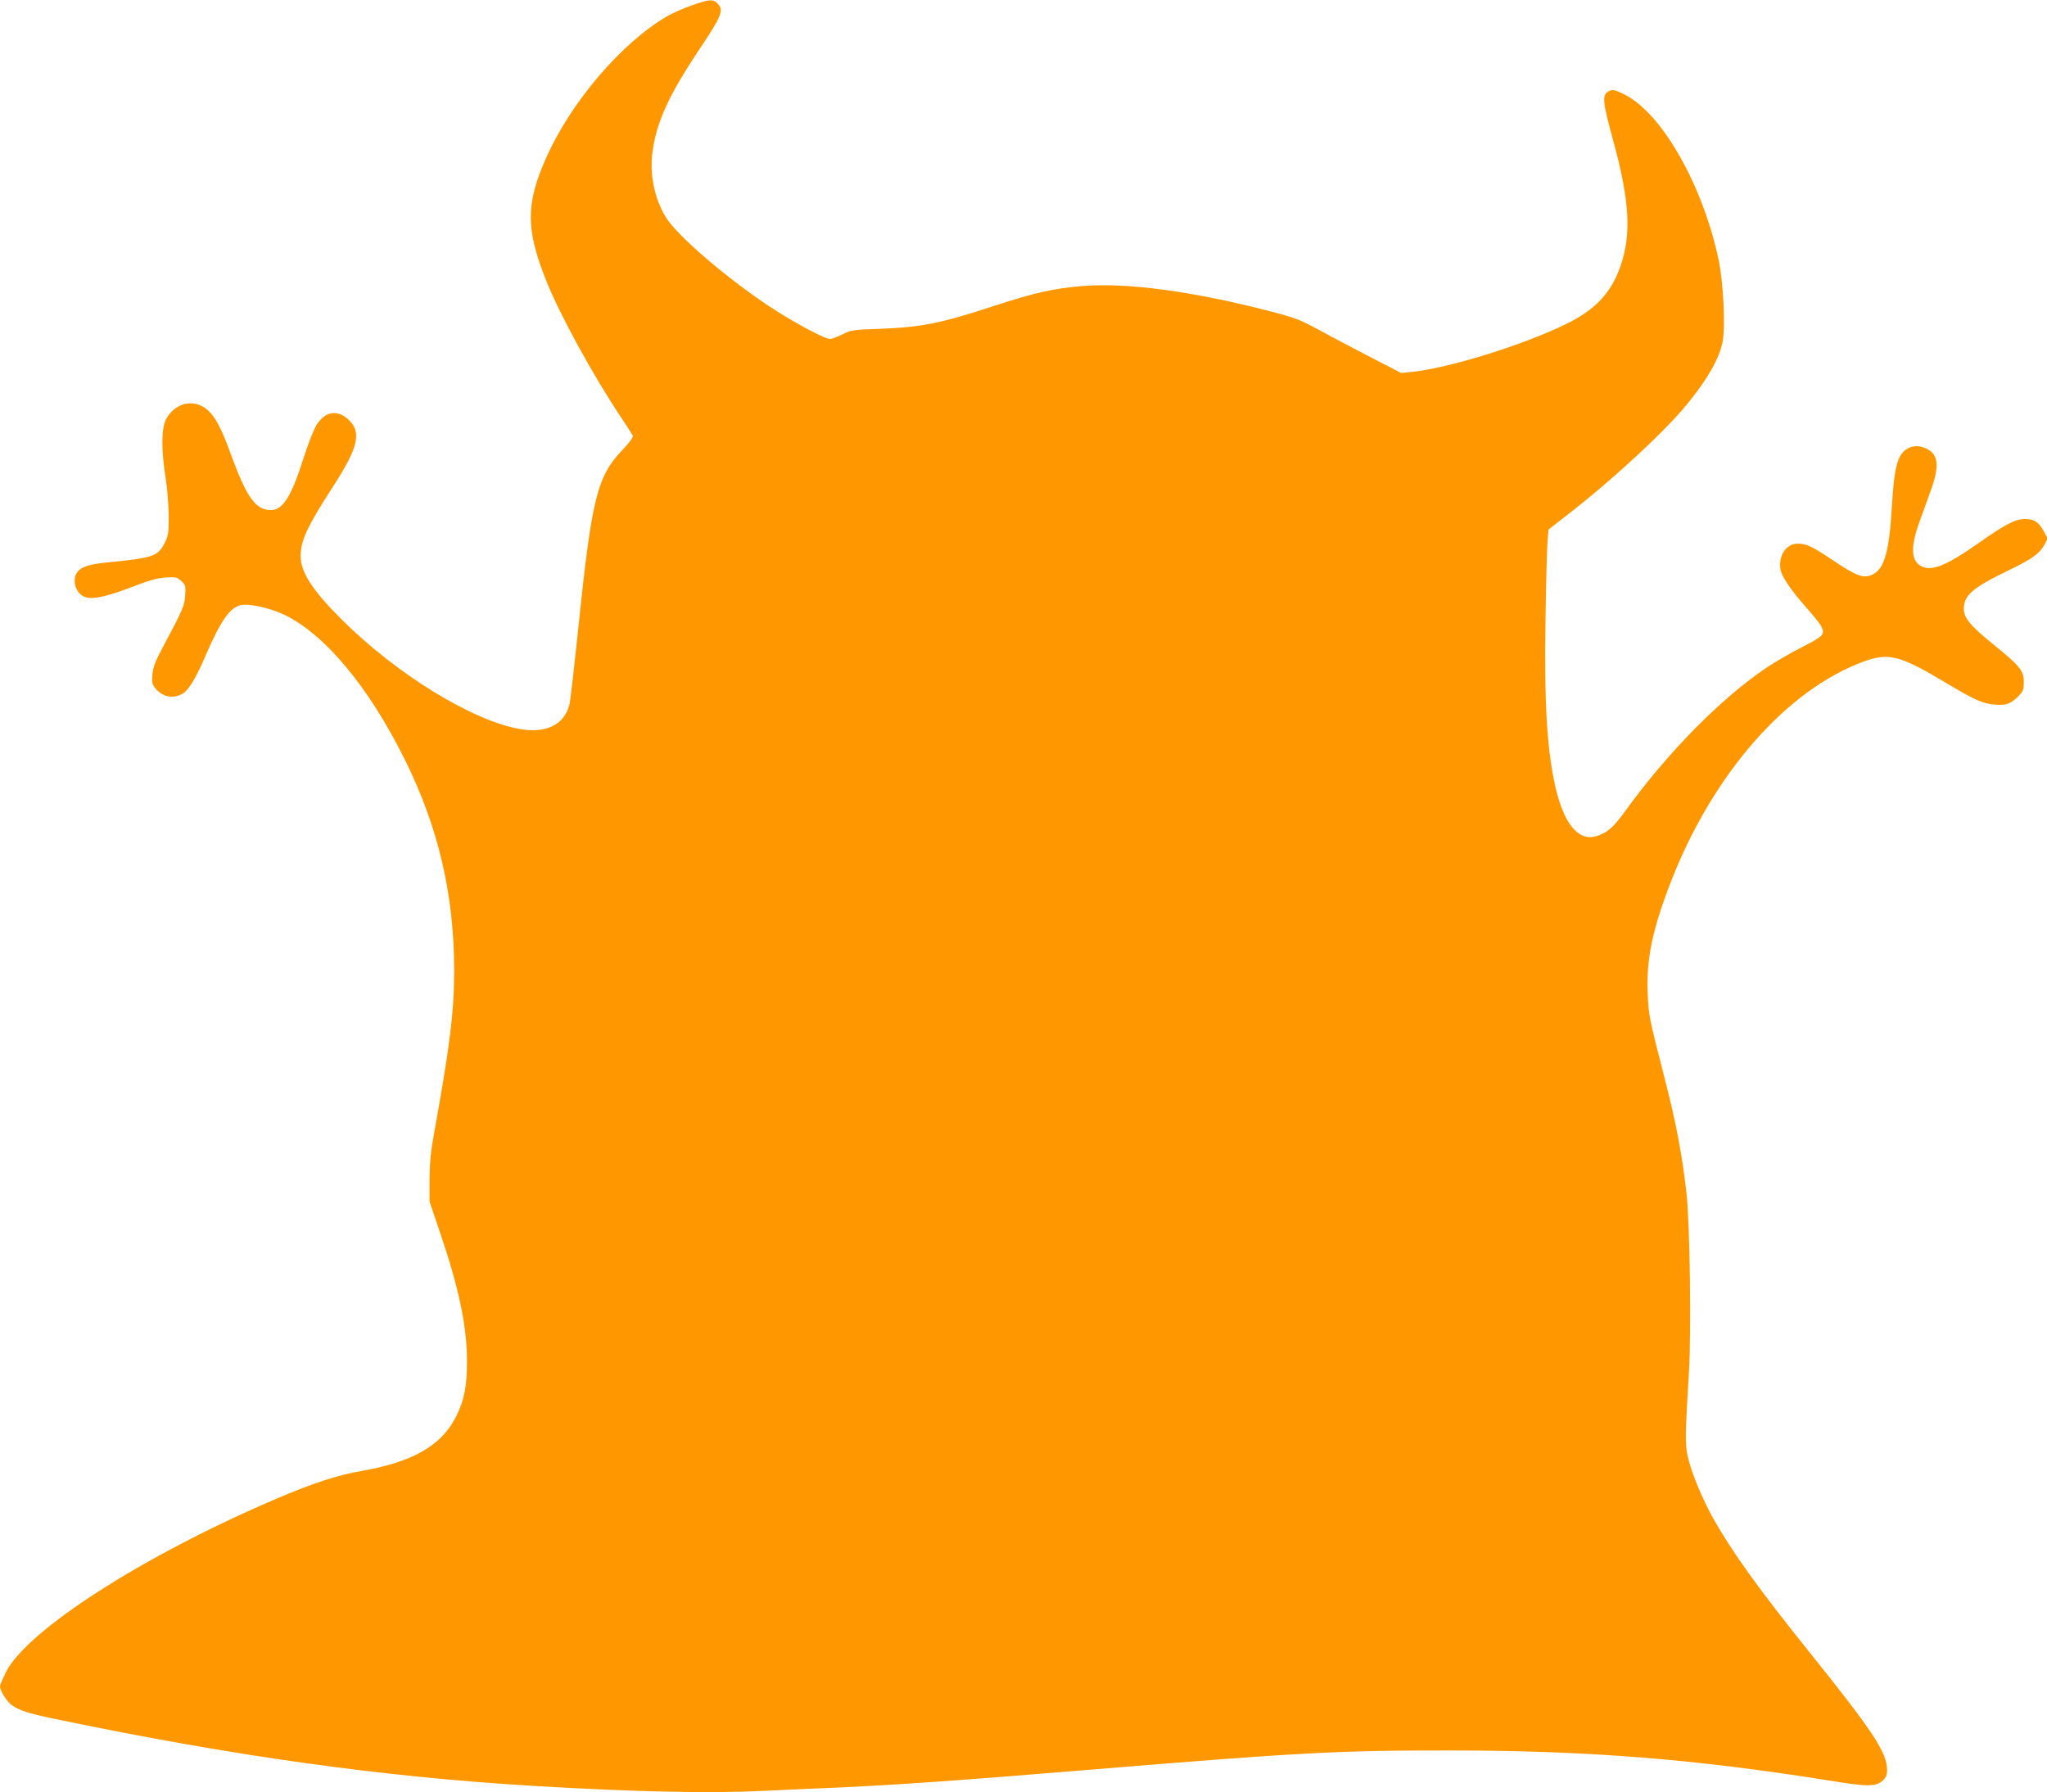 <?xml version="1.0" standalone="no"?>
<!DOCTYPE svg PUBLIC "-//W3C//DTD SVG 20010904//EN"
 "http://www.w3.org/TR/2001/REC-SVG-20010904/DTD/svg10.dtd">
<svg version="1.0" xmlns="http://www.w3.org/2000/svg"
 width="1280pt" height="1121pt" viewBox="0 0 1280 1121"
 preserveAspectRatio="xMidYMid meet">
<g transform="translate(0,1121) scale(0.1,-0.1)"
fill="#ff9800" stroke="none">
<path d="M4325 11176 c-49 -17 -117 -47 -149 -65 -288 -166 -608 -541 -763
-893 -125 -283 -125 -440 -1 -755 85 -216 300 -609 480 -876 32 -48 61 -94 65
-102 3 -10 -20 -42 -65 -89 -159 -167 -192 -302 -277 -1124 -25 -239 -49 -451
-55 -471 -33 -123 -142 -177 -301 -152 -298 48 -779 343 -1126 690 -180 180
-253 293 -253 393 0 97 41 185 198 428 165 254 187 350 96 430 -69 60 -141 46
-195 -38 -16 -26 -50 -112 -76 -192 -79 -253 -133 -340 -209 -340 -95 0 -151
77 -249 345 -59 163 -97 236 -146 280 -84 75 -205 48 -261 -58 -29 -55 -30
-192 -3 -362 11 -67 19 -173 20 -240 0 -108 -2 -125 -25 -170 -43 -85 -68 -94
-372 -124 -116 -12 -165 -32 -184 -76 -17 -42 -3 -97 34 -126 44 -35 127 -22
307 46 115 45 166 59 220 63 65 4 72 2 99 -22 26 -25 28 -31 24 -89 -5 -67
-13 -87 -132 -310 -55 -102 -69 -139 -73 -185 -4 -48 -2 -61 17 -85 46 -58
117 -71 177 -32 34 22 82 102 132 220 101 234 159 318 230 331 51 10 180 -19
265 -59 255 -121 529 -449 755 -903 211 -423 311 -848 311 -1325 0 -255 -27
-473 -127 -1024 -19 -104 -26 -176 -27 -280 l0 -140 66 -195 c118 -347 168
-585 168 -803 0 -158 -17 -244 -66 -342 -90 -184 -269 -288 -594 -345 -152
-26 -306 -77 -535 -175 -831 -355 -1556 -821 -1688 -1083 -20 -41 -37 -80 -37
-88 0 -28 40 -93 72 -117 48 -35 103 -53 288 -91 1105 -230 2038 -360 2985
-416 621 -37 1102 -47 1420 -31 127 6 338 16 470 21 359 16 761 44 1560 110
1332 110 1578 123 2280 122 853 0 1525 -54 2363 -188 244 -40 292 -39 336 1
19 18 26 34 26 63 0 110 -83 237 -480 732 -327 407 -487 631 -607 843 -70 126
-137 288 -159 386 -18 80 -17 133 7 526 15 255 6 931 -15 1120 -27 240 -65
441 -133 705 -103 403 -104 406 -110 551 -9 214 31 401 149 704 263 669 719
1189 1200 1367 155 57 228 39 498 -122 201 -120 247 -141 326 -147 69 -6 101
6 149 57 26 27 30 39 30 85 0 70 -24 100 -185 230 -148 120 -190 169 -190 227
0 85 53 131 280 241 148 71 195 106 225 162 l19 37 -24 45 c-31 58 -62 78
-120 77 -59 -1 -123 -34 -290 -152 -208 -146 -300 -181 -365 -138 -57 38 -57
125 1 282 20 55 51 142 70 194 52 145 44 217 -26 252 -43 22 -82 23 -119 4
-65 -34 -86 -111 -101 -364 -16 -276 -46 -385 -115 -422 -59 -32 -101 -17
-263 92 -121 81 -157 98 -211 98 -73 0 -123 -78 -107 -164 9 -45 67 -130 161
-236 42 -47 83 -98 91 -113 29 -54 19 -65 -121 -136 -71 -36 -171 -94 -222
-129 -284 -192 -619 -532 -882 -897 -74 -102 -115 -137 -184 -156 -104 -28
-190 71 -243 277 -59 234 -79 541 -70 1074 3 217 9 434 12 482 l7 86 119 93
c281 217 618 529 754 699 125 155 193 276 215 379 19 94 6 373 -25 519 -100
469 -356 917 -590 1032 -56 28 -70 31 -91 22 -50 -23 -47 -58 24 -317 102
-374 113 -584 43 -782 -59 -168 -159 -273 -346 -363 -273 -132 -730 -273 -958
-296 l-66 -7 -209 108 c-114 59 -260 136 -323 171 -102 55 -136 68 -295 109
-480 124 -891 179 -1168 156 -179 -15 -298 -42 -541 -121 -348 -114 -464 -137
-736 -147 -155 -5 -168 -7 -222 -34 -32 -16 -66 -29 -77 -29 -36 0 -238 109
-388 209 -272 182 -567 437 -638 550 -72 116 -104 269 -85 410 25 187 101 355
295 645 137 205 152 242 114 282 -29 31 -53 30 -164 -10z"/>
</g>
</svg>
